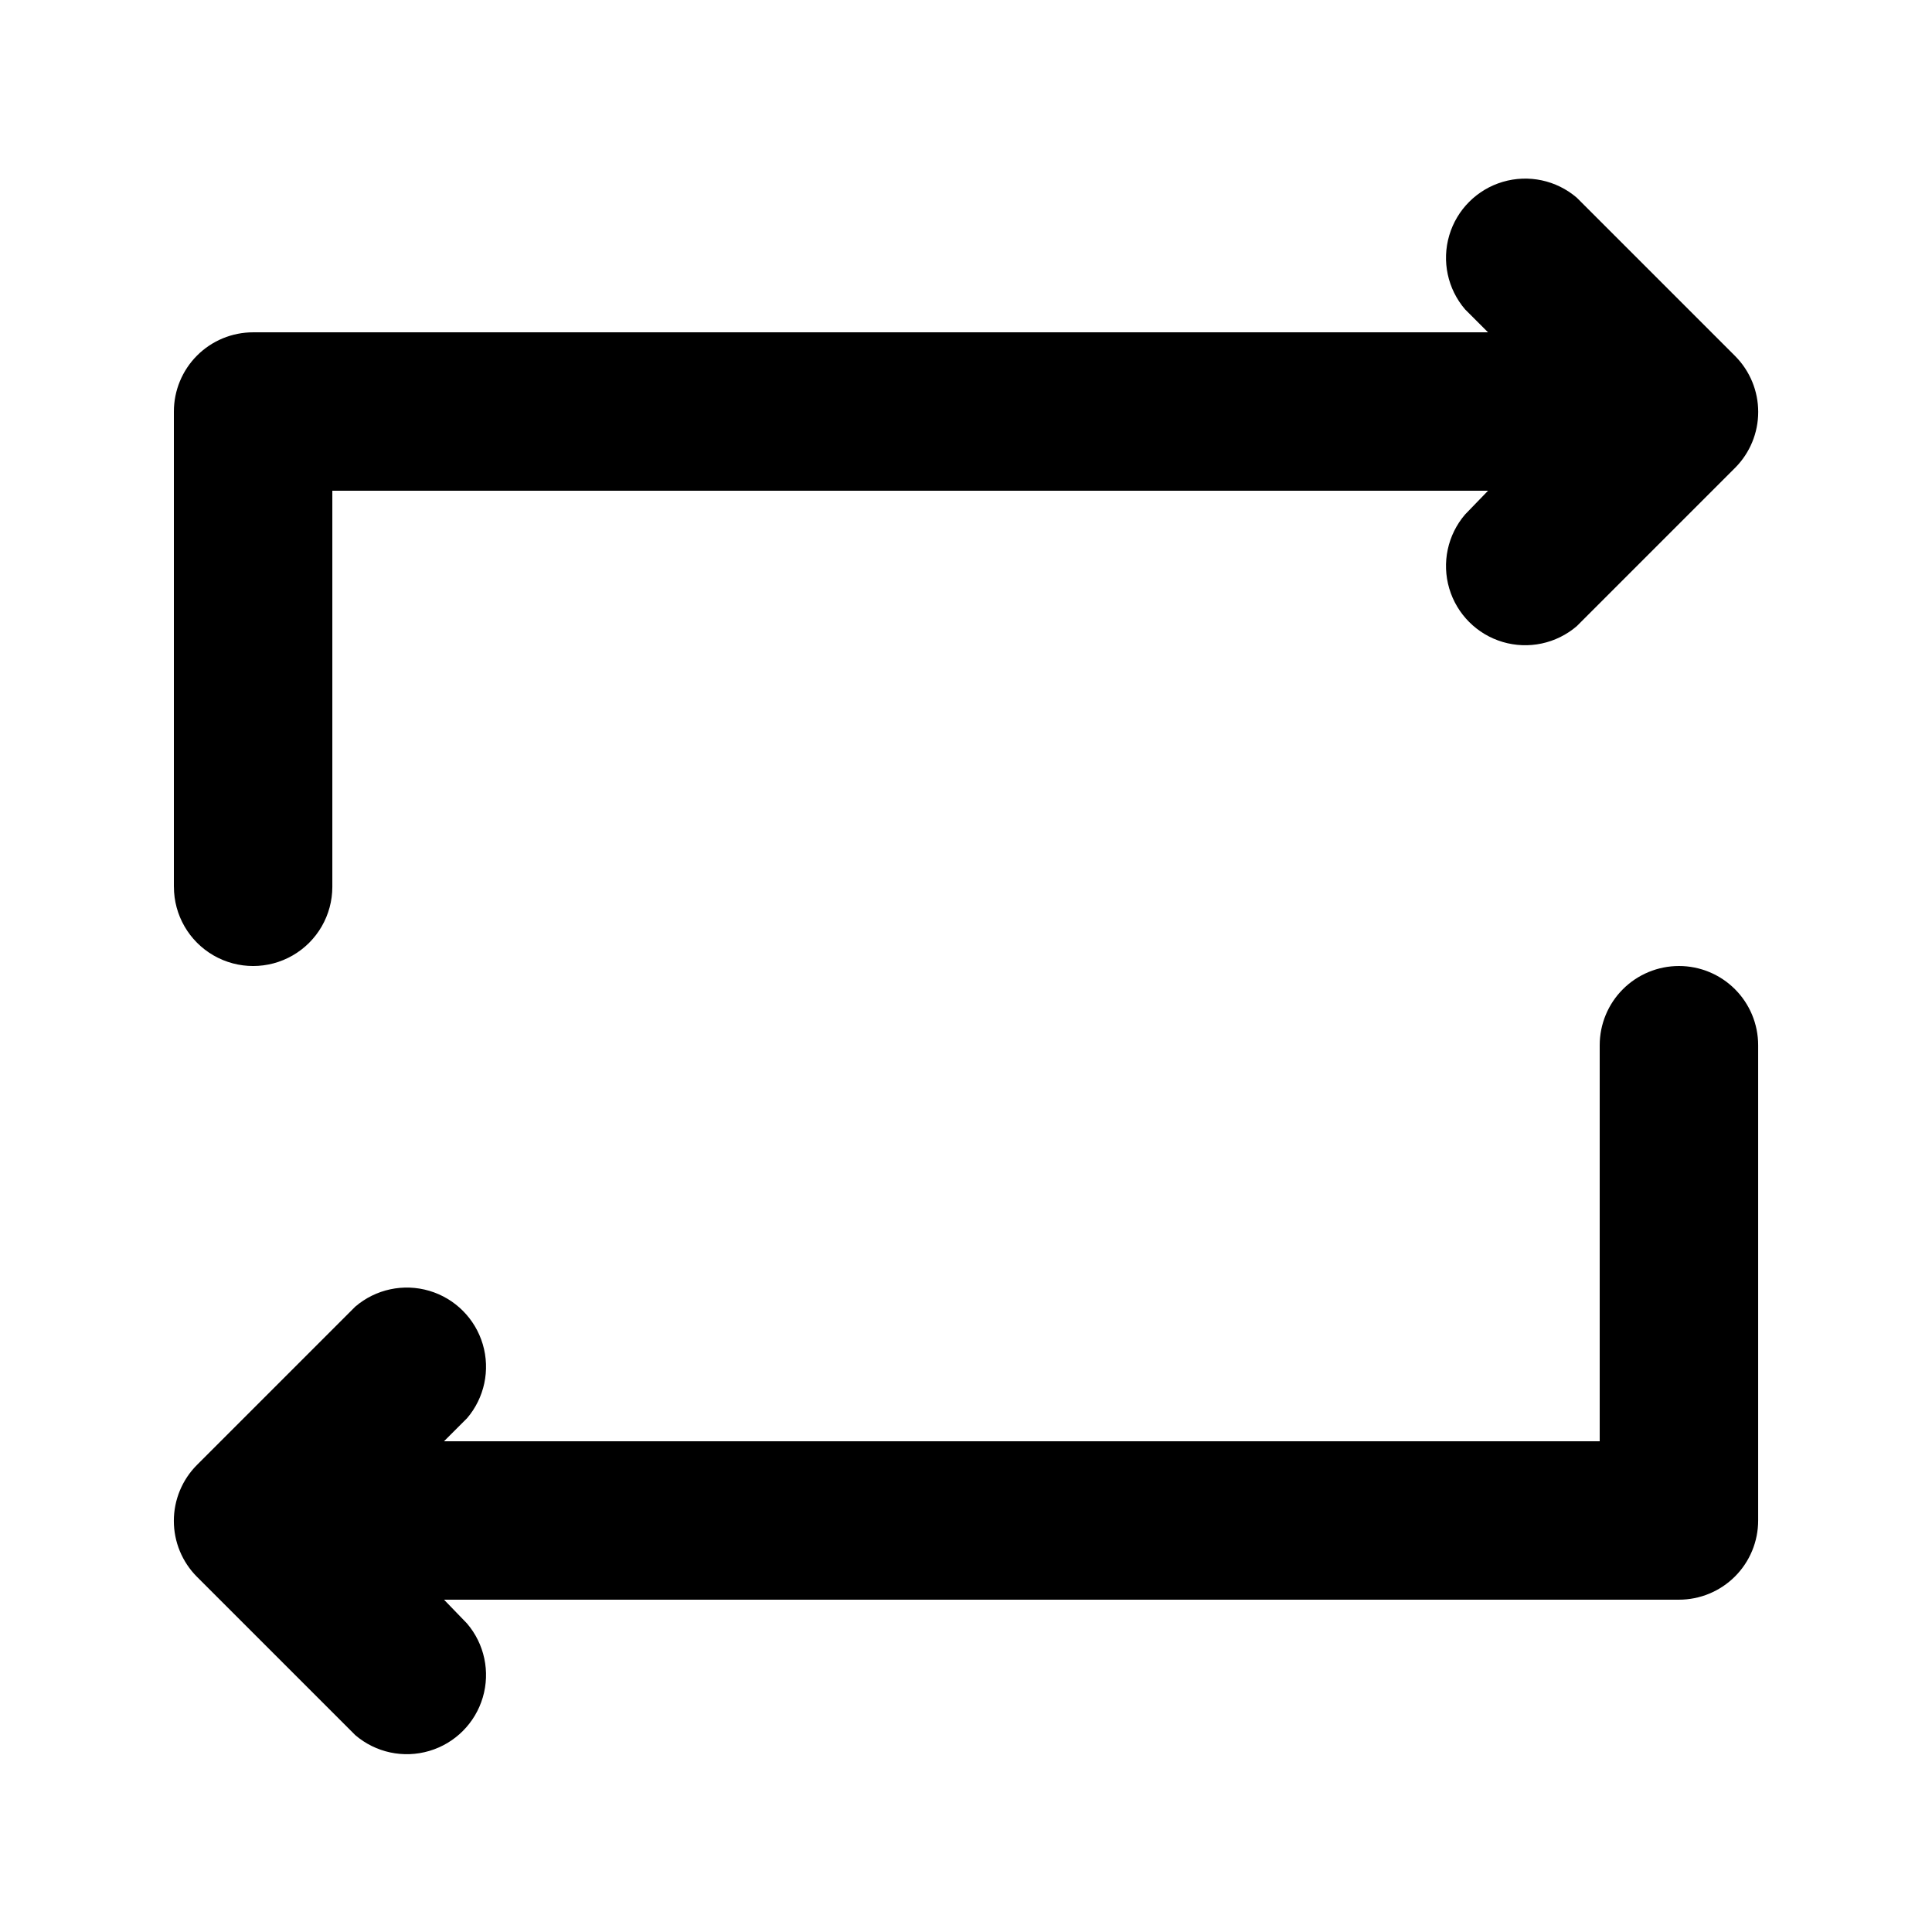 <?xml version="1.0" encoding="UTF-8"?>
<!-- Uploaded to: ICON Repo, www.svgrepo.com, Generator: ICON Repo Mixer Tools -->
<svg fill="#000000" width="800px" height="800px" version="1.1" viewBox="144 144 512 512" xmlns="http://www.w3.org/2000/svg">
 <path d="m190.08 379.01v-125.95c0-5.566 2.211-10.906 6.148-14.844s9.277-6.148 14.844-6.148h327.27l-6.086-6.086v-0.004c-4.629-5.402-6.207-12.781-4.188-19.605 2.019-6.824 7.356-12.16 14.176-14.176 6.824-2.019 14.203-0.445 19.609 4.184l41.984 41.984c3.91 3.934 6.106 9.254 6.106 14.801 0 5.543-2.195 10.863-6.106 14.797l-41.984 41.984c-5.406 4.629-12.785 6.203-19.609 4.188-6.82-2.019-12.156-7.356-14.176-14.176-2.019-6.824-0.441-14.207 4.188-19.609l6.086-6.297h-306.27v104.96c0 7.5-4 14.43-10.496 18.18s-14.496 3.75-20.992 0c-6.496-3.75-10.496-10.68-10.496-18.18zm398.85 20.992c-5.566 0-10.906 2.211-14.844 6.148-3.934 3.934-6.148 9.273-6.148 14.844v104.96l-306.27-0.004 6.086-6.086h0.004c4.625-5.402 6.203-12.785 4.184-19.609-2.016-6.82-7.352-12.156-14.176-14.176-6.824-2.016-14.203-0.441-19.609 4.188l-41.984 41.984c-3.91 3.93-6.102 9.254-6.102 14.797 0 5.547 2.191 10.867 6.102 14.801l41.984 41.984c5.406 4.629 12.785 6.203 19.609 4.184 6.824-2.016 12.16-7.352 14.176-14.176 2.019-6.824 0.441-14.203-4.184-19.605l-6.09-6.301h327.27c5.57 0 10.906-2.211 14.844-6.148 3.938-3.934 6.148-9.273 6.148-14.844v-125.95c0-5.57-2.211-10.91-6.148-14.844-3.938-3.938-9.273-6.148-14.844-6.148z"/>
</svg>